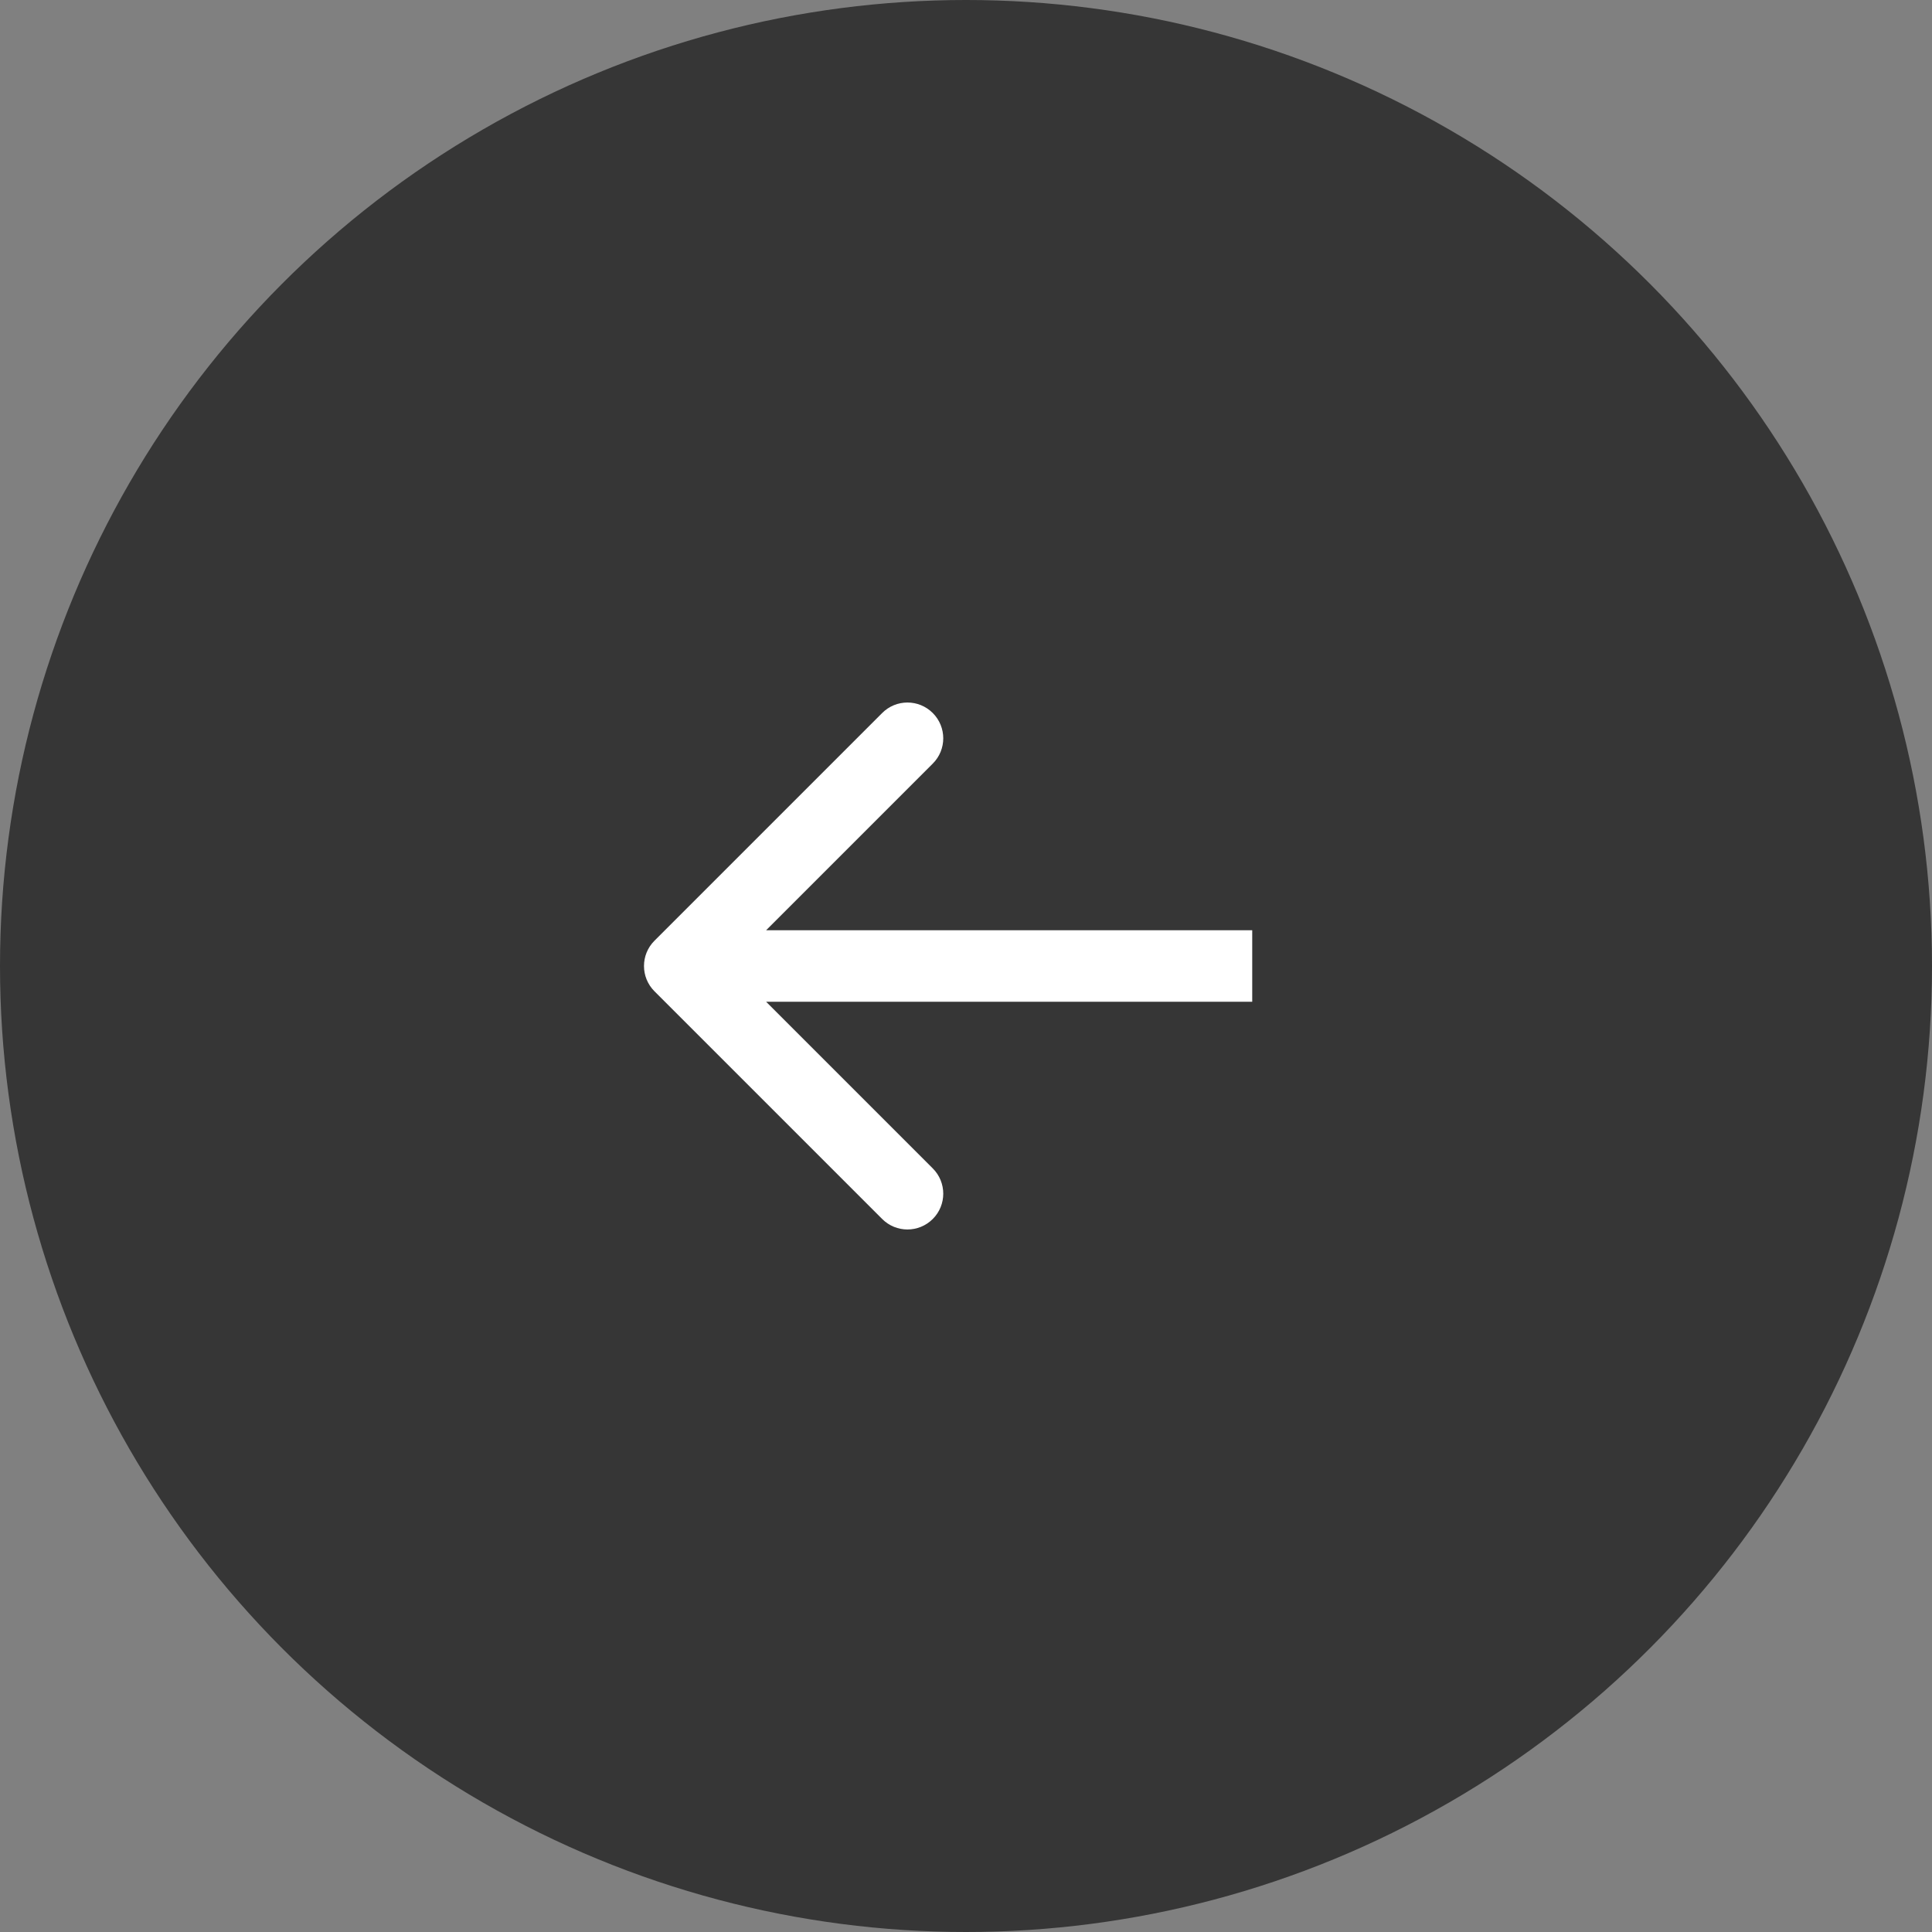 <?xml version="1.0" encoding="UTF-8"?> <svg xmlns="http://www.w3.org/2000/svg" width="54" height="54" viewBox="0 0 54 54" fill="none"><rect x="0" y="0" width="54" height="54" fill="#808080" stroke="none"/><circle cx="27" cy="27" r="27" transform="matrix(-1 0 0 1 54 0)" fill="#363636"></circle><path d="M18.293 27.707C17.902 27.317 17.902 26.683 18.293 26.293L24.657 19.929C25.047 19.538 25.68 19.538 26.071 19.929C26.462 20.32 26.462 20.953 26.071 21.343L20.414 27L26.071 32.657C26.462 33.047 26.462 33.681 26.071 34.071C25.68 34.462 25.047 34.462 24.657 34.071L18.293 27.707ZM35 28L19 28L19 26L35 26L35 28Z" fill="white"></path></svg> 